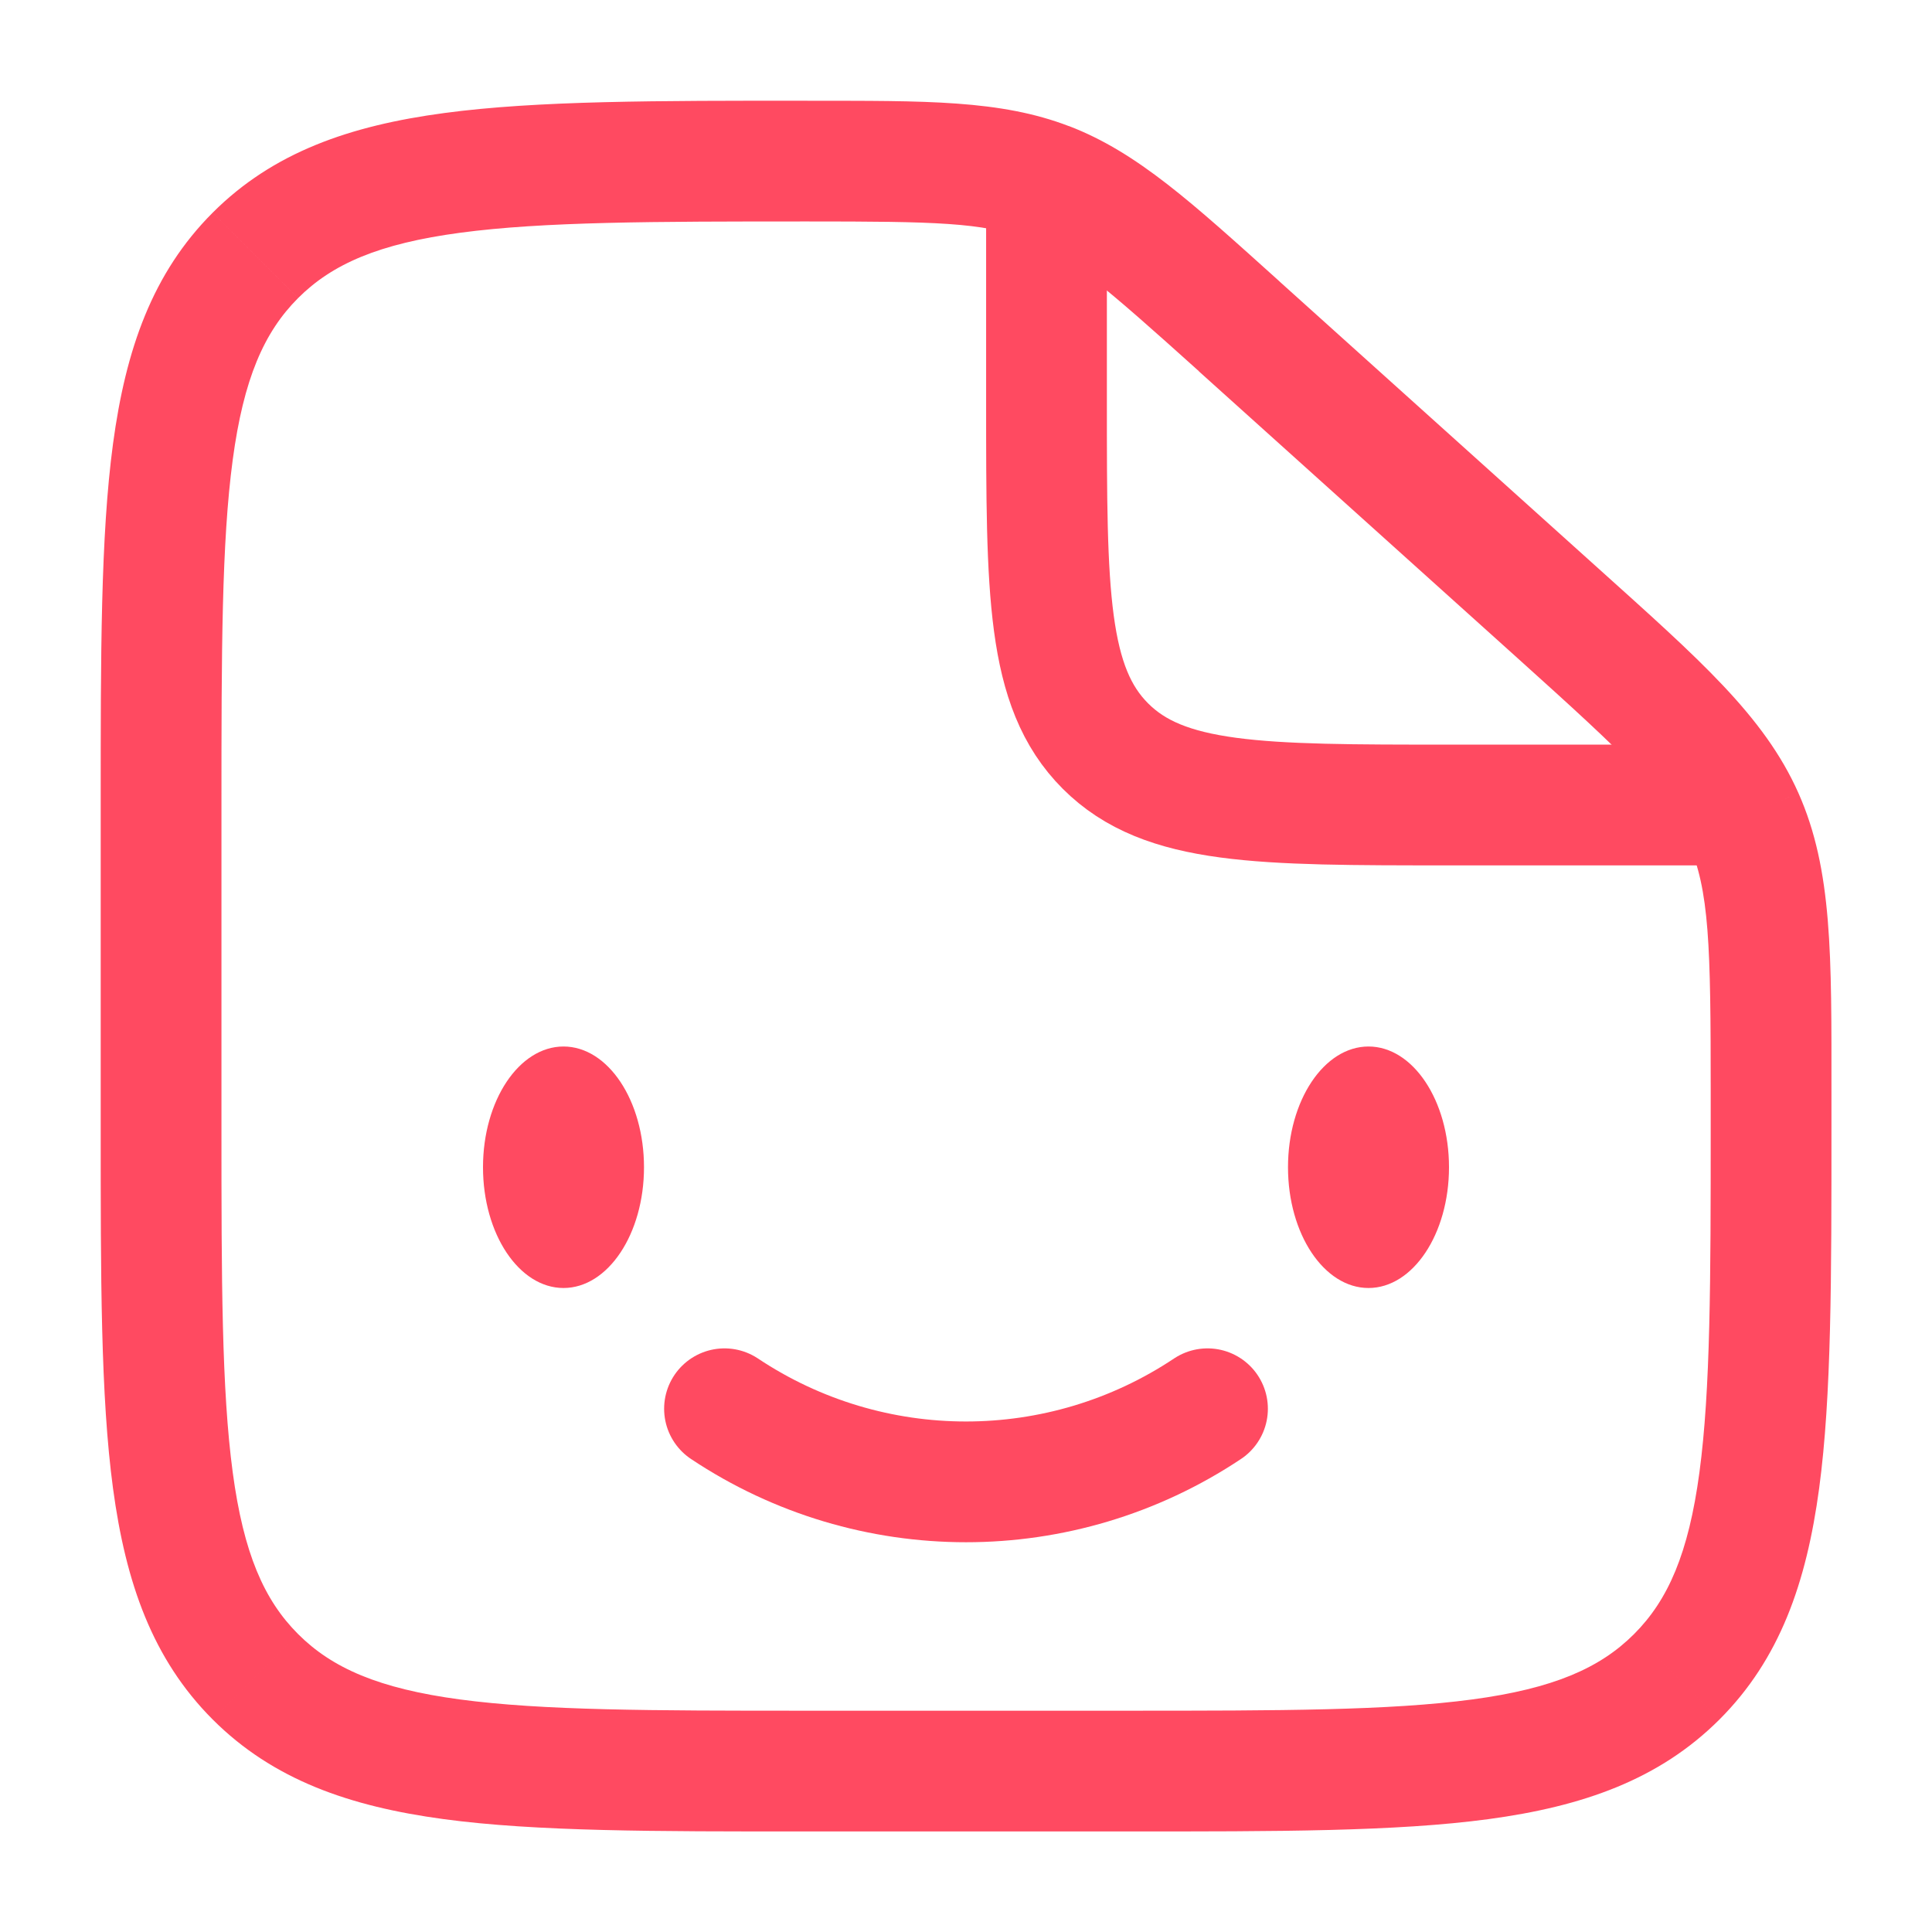 <?xml version="1.0" encoding="UTF-8"?> <svg xmlns="http://www.w3.org/2000/svg" fill="none" height="24" viewBox="0 0 24 24" width="24"><path d="m15.393 4.054-.502.557zm3.959 3.563-.502.557zm2.302 2.538-.685.305zm-18.482 10.674.53-.53zm17.657 0-.53-.53zm-6.828.422h-4v1.5h4zm-11.25-7.25v-4h-1.5v4zm18.5-.437v.437h1.5v-.437zm-6.359-8.952 3.959 3.563 1.003-1.115-3.959-3.563zm7.859 8.952c0-1.688.015-2.757-.411-3.714l-1.37.61c.266.597.281 1.283.281 3.104zm-3.9-5.389c1.353 1.218 1.853 1.688 2.119 2.285l1.37-.61c-.426-.957-1.231-1.66-2.486-2.79zm-8.82-5.424c1.582 0 2.179.012 2.711.216l.537-1.4c-.852-.327-1.78-.315-3.248-.315zm5.865.746c-1.086-.977-1.765-1.604-2.617-1.931l-.537 1.4c.532.204.981.593 2.151 1.645zm-5.895 17.754c-1.907 0-3.261-.002-4.289-.14-1.006-.135-1.586-.389-2.009-.812l-1.061 1.061c.748.748 1.697 1.08 2.87 1.238 1.151.155 2.625.153 4.489.153zm-8.75-7.25c0 1.864-.002 3.338.153 4.489.158 1.172.49 2.121 1.238 2.87l1.061-1.061c-.423-.423-.677-1.003-.812-2.009-.138-1.028-.14-2.382-.14-4.289zm12.75 8.75c1.864 0 3.338.002 4.489-.153 1.172-.158 2.121-.49 2.87-1.238l-1.061-1.061c-.423.423-1.003.677-2.009.812-1.028.138-2.382.14-4.289.14zm7.25-8.75c0 1.907-.002 3.261-.14 4.289-.135 1.006-.389 1.586-.812 2.009l1.061 1.061c.748-.748 1.08-1.697 1.238-2.87.155-1.151.153-2.625.153-4.489zm-18.5-4c0-1.907.002-3.261.14-4.289.135-1.006.389-1.586.812-2.009l-1.061-1.061c-.748.748-1.08 1.697-1.238 2.87-.155 1.151-.153 2.625-.153 4.489zm7.28-8.75c-1.874 0-3.355-.002-4.511.153-1.177.157-2.129.489-2.878 1.238l1.061 1.061c.423-.423 1.004-.677 2.016-.812 1.033-.138 2.395-.14 4.312-.14z" fill="#ff4a61"></path><path d="m13 2.5v2.5c0 2.357 0 3.536.732 4.268.732.732 1.911.732 4.268.732h4" stroke="#ff4a61" stroke-width="1.5"></path><ellipse cx="17" cy="14.5" fill="#ff4a61" rx="1" ry="1.5"></ellipse><path d="m9 17.5c1.817 1.211 4.183 1.211 6 0" stroke="#ff4a61" stroke-linecap="round" stroke-linejoin="round" stroke-width="1.5"></path><ellipse cx="7" cy="14.5" fill="#ff4a61" rx="1" ry="1.5"></ellipse></svg> 